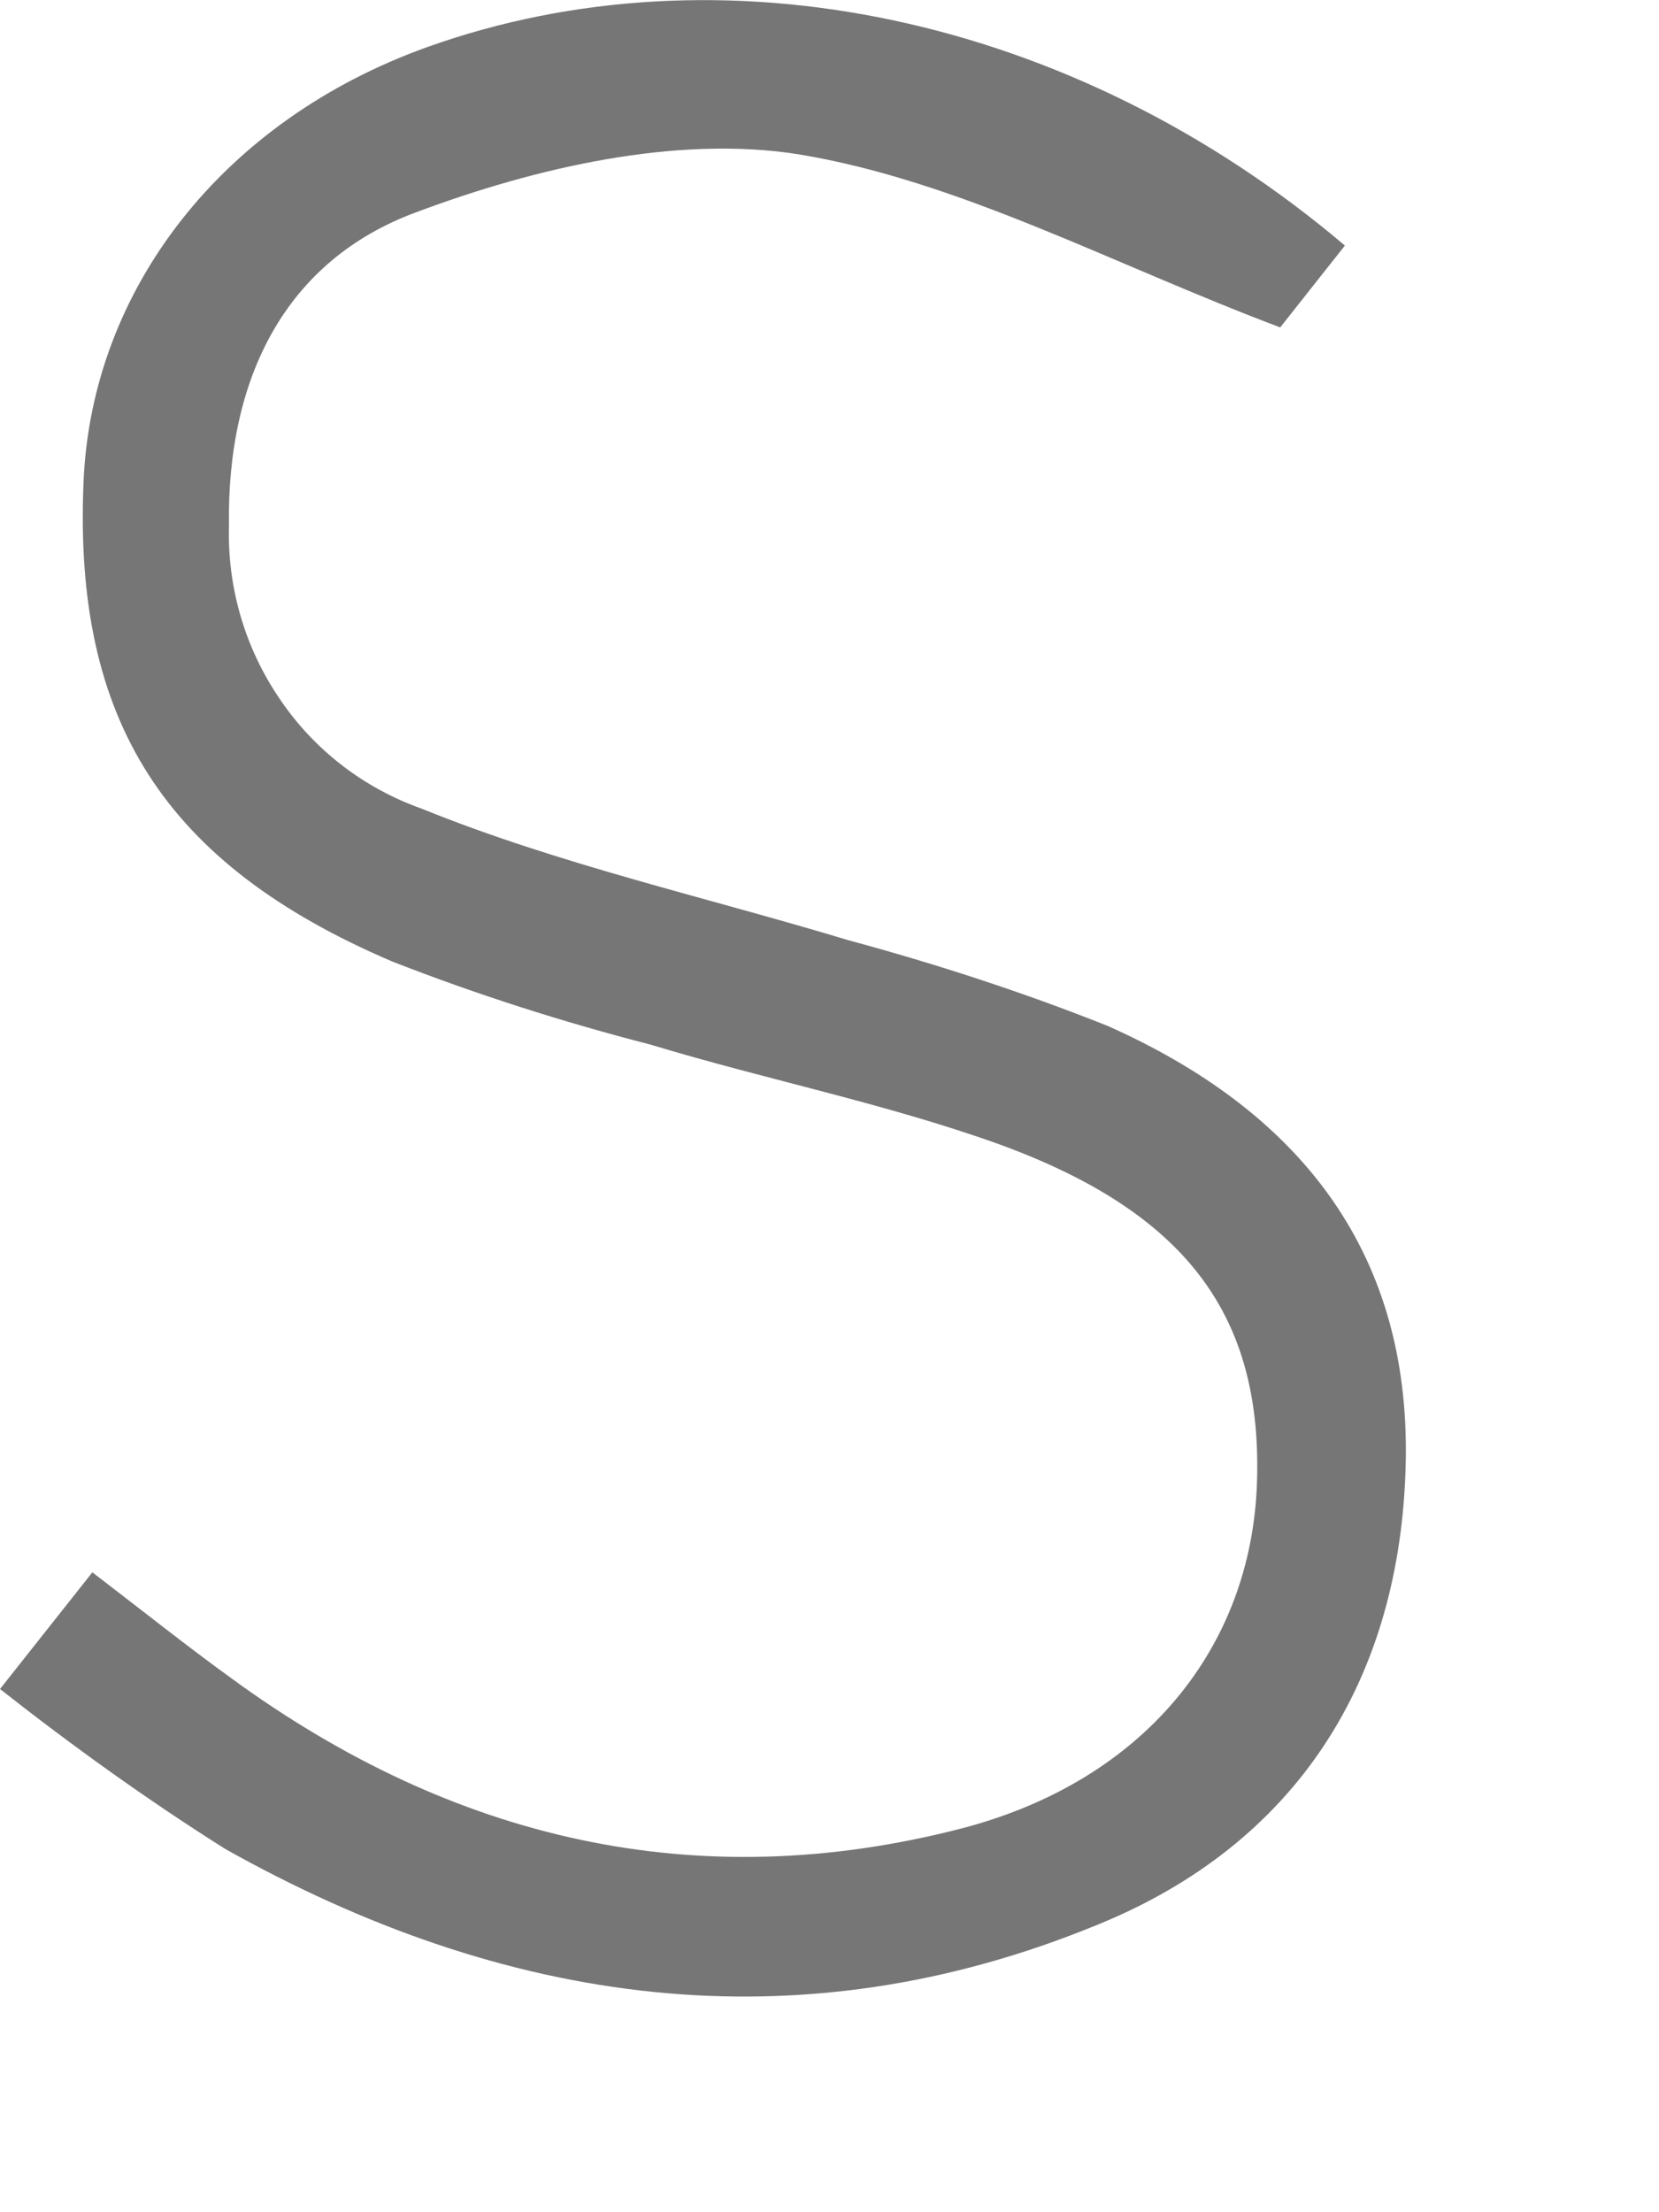 <?xml version="1.0" encoding="utf-8"?>
<svg xmlns="http://www.w3.org/2000/svg" fill="none" height="100%" overflow="visible" preserveAspectRatio="none" style="display: block;" viewBox="0 0 3 4" width="100%">
<path d="M2.432 0.444L2.315 0.592C2.01 0.477 1.735 0.327 1.444 0.279C1.223 0.244 0.968 0.303 0.752 0.384C0.517 0.471 0.41 0.682 0.414 0.951C0.411 1.062 0.443 1.172 0.506 1.264C0.568 1.356 0.658 1.425 0.762 1.462C1.011 1.563 1.276 1.622 1.534 1.7C1.693 1.743 1.85 1.794 2.003 1.855C2.34 2.005 2.551 2.254 2.542 2.646C2.533 3.038 2.344 3.334 1.985 3.48C1.441 3.704 0.911 3.626 0.407 3.343C0.266 3.254 0.131 3.157 0 3.054L0.167 2.843C0.256 2.911 0.336 2.975 0.419 3.035C0.819 3.327 1.26 3.43 1.739 3.306C2.069 3.22 2.263 2.979 2.273 2.681C2.283 2.382 2.149 2.193 1.804 2.068C1.6 1.995 1.385 1.952 1.177 1.889C1.018 1.848 0.861 1.798 0.708 1.738C0.297 1.562 0.133 1.303 0.151 0.873C0.165 0.522 0.404 0.217 0.773 0.085C1.302 -0.104 1.939 0.026 2.432 0.444Z" fill="#767676" id="Vector"/>
</svg>
